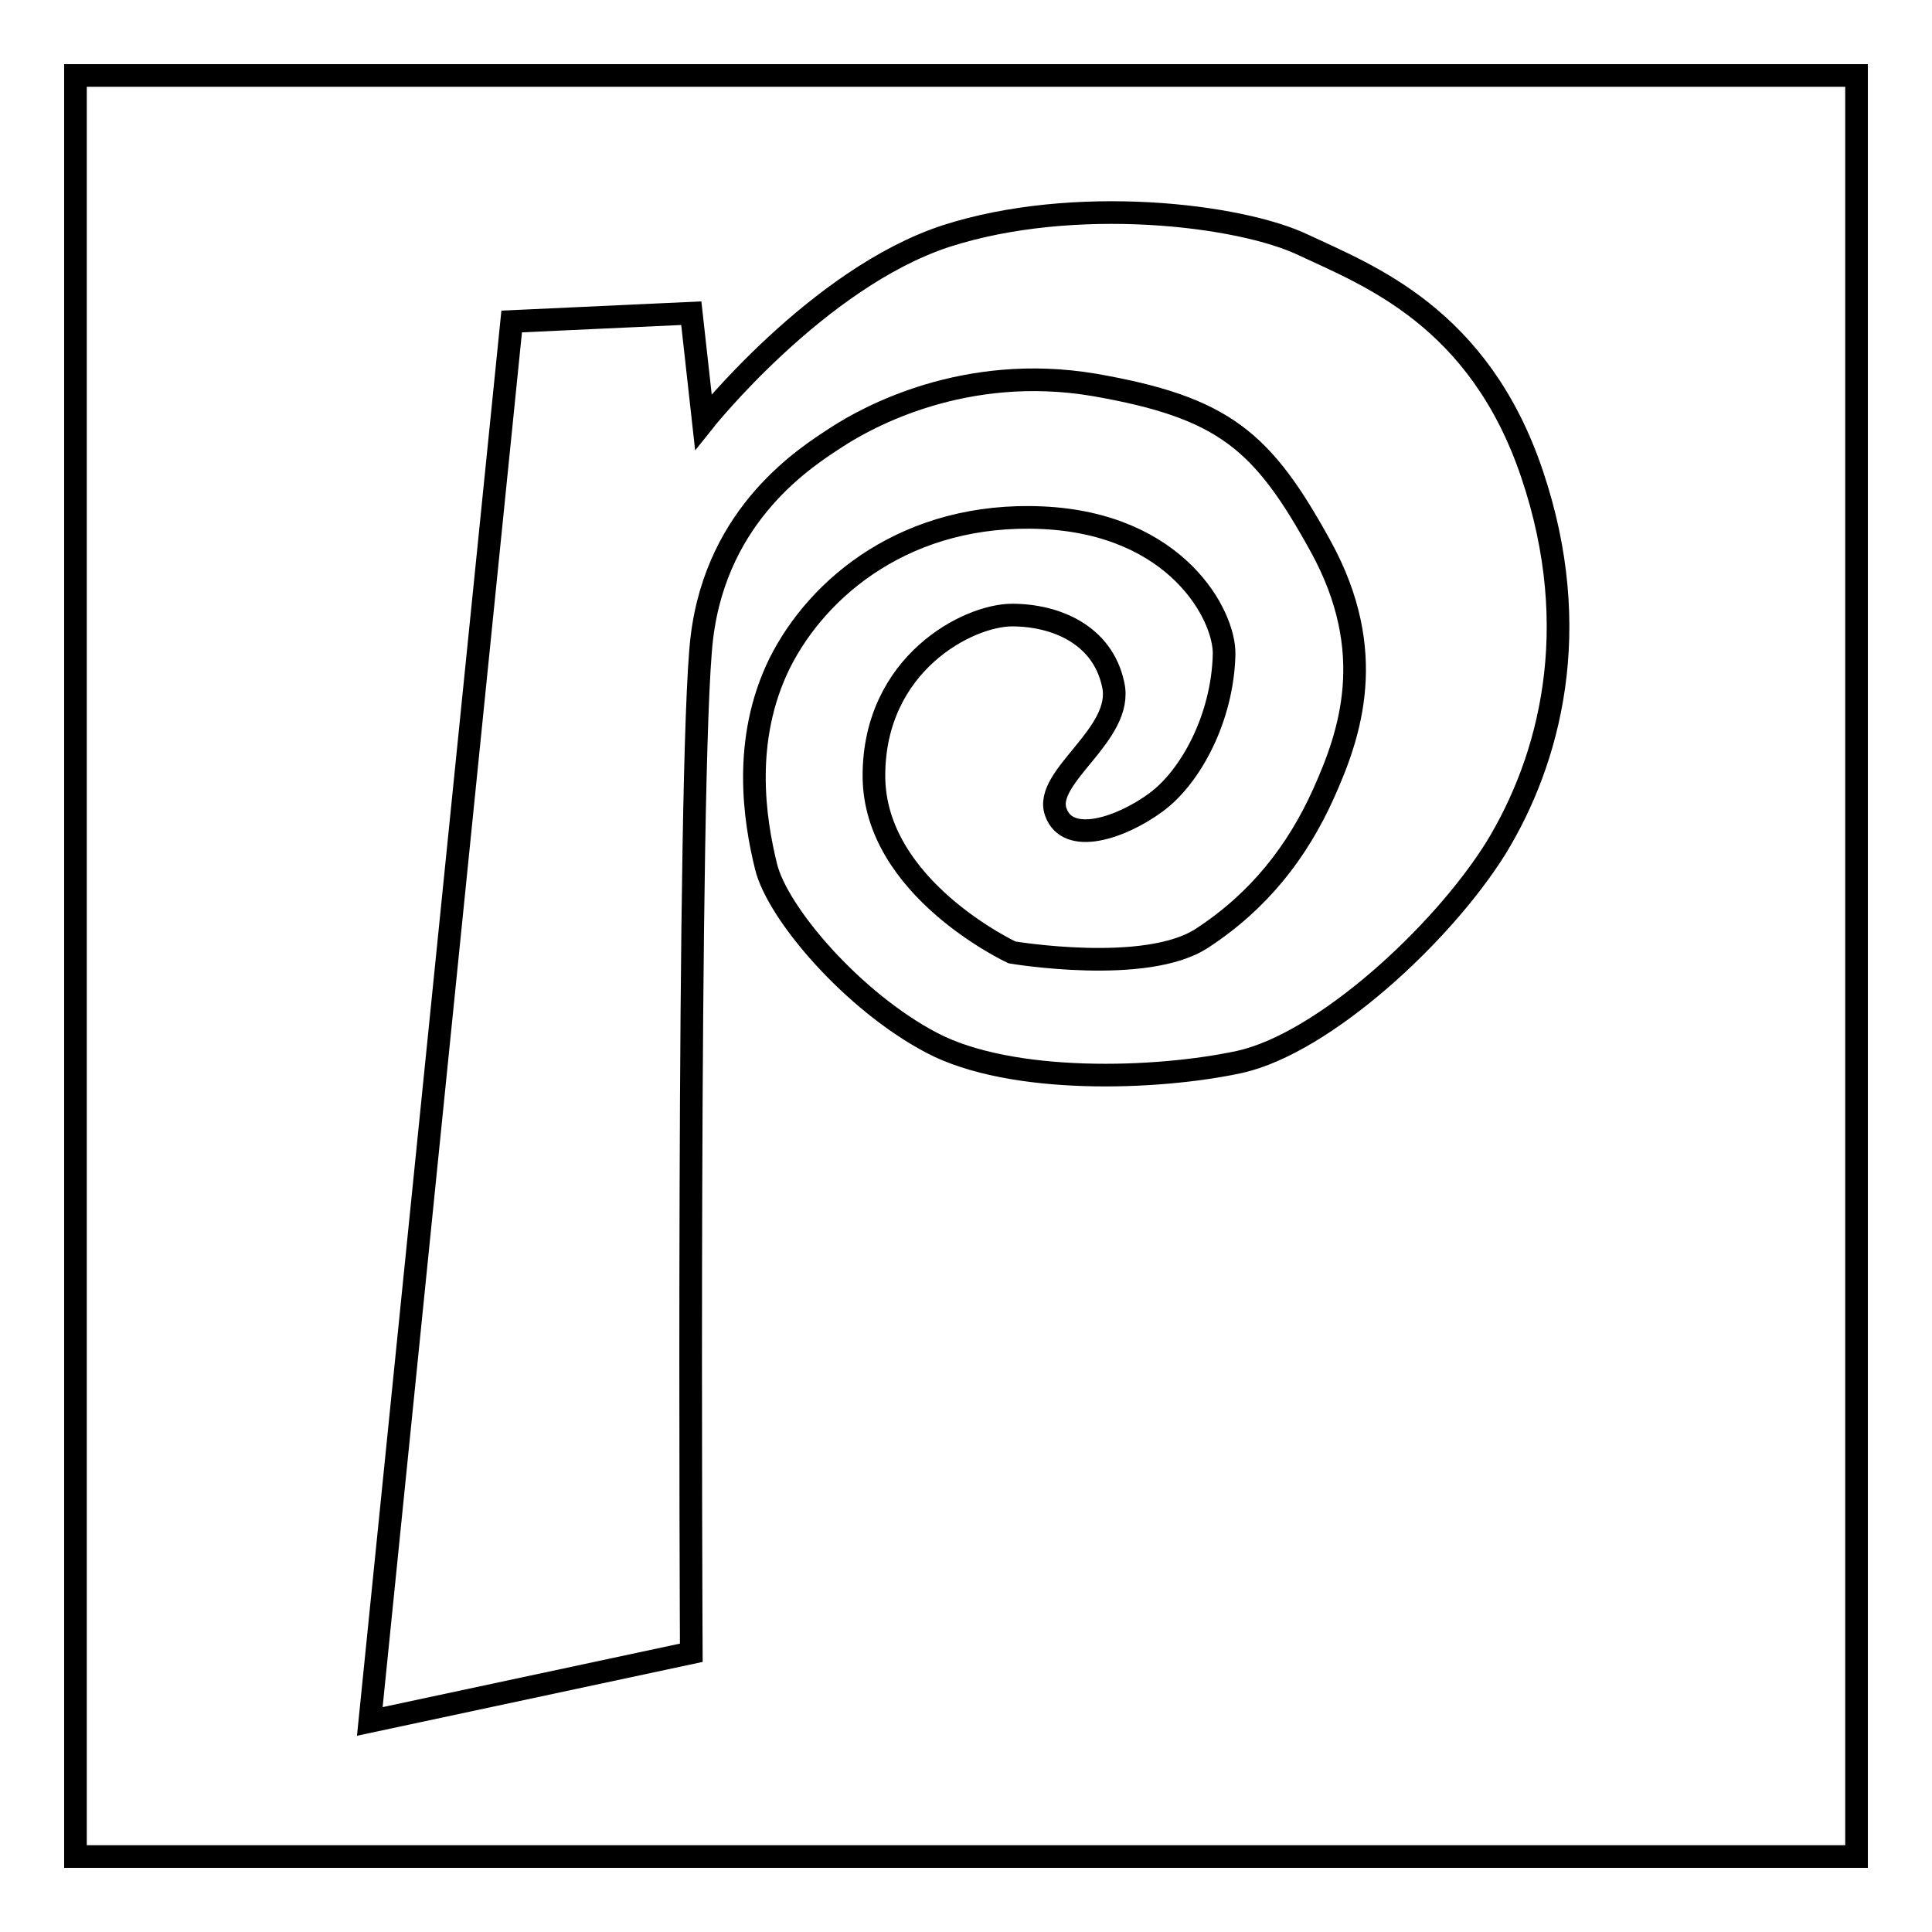 <?xml version="1.0" encoding="utf-8"?>
<!-- Svg Vector Icons : http://www.onlinewebfonts.com/icon -->
<!DOCTYPE svg PUBLIC "-//W3C//DTD SVG 1.1//EN" "http://www.w3.org/Graphics/SVG/1.1/DTD/svg11.dtd">
<svg version="1.1" xmlns="http://www.w3.org/2000/svg" xmlns:xlink="http://www.w3.org/1999/xlink" x="0px" y="0px" viewBox="0 0 256 256" enable-background="new 0 0 256 256" xml:space="preserve">
<g><g><path stroke-width="3" fill-opacity="0" stroke="#000000"  d="M10,10h236v236H10V10z"/><path stroke-width="3" fill-opacity="0" stroke="#000000"  d="M67.8,42.6L49,228.1l42.6-9.1c0,0-0.6-117.9,1.4-134.5c2-16.6,13.9-24,17.9-26.6c4-2.6,16.9-9.8,34.1-6.9c17.2,3,22.3,7.4,30,21.4c7.7,14,3.9,24.9,0.4,32.7c-3.5,7.8-8.6,14.3-16.1,19.2c-7.4,4.9-25.2,1.9-25.2,1.9s-18.3-8.5-18.3-23.4c0-14.9,12.5-21.3,18.3-21.3s12,2.6,13.4,9.2c1.5,6.6-9.3,12.2-7.6,16.9c1.6,4.5,8.7,2.1,13.3-1.3c4.6-3.4,8.8-11.2,9-19.6c0.1-5.2-6.3-17.3-24.1-18.1c-17.8-0.8-29.7,9.1-34.8,19.3c-5,10.2-3.3,20.8-1.8,26.9c1.5,6.2,11.5,17.9,22,23.4c10.5,5.5,29.7,4.9,40.8,2.5c11.1-2.5,26.7-16.8,33.9-28.3c7.1-11.6,11.8-28.9,4.8-49.6c-7-20.8-21.7-26.3-30.2-30.3c-8.5-4.1-30.5-6.7-47.5-1.2c-17,5.6-32.1,24.6-32.1,24.6l-1.6-14.4L67.8,42.6z"/></g></g>
</svg>